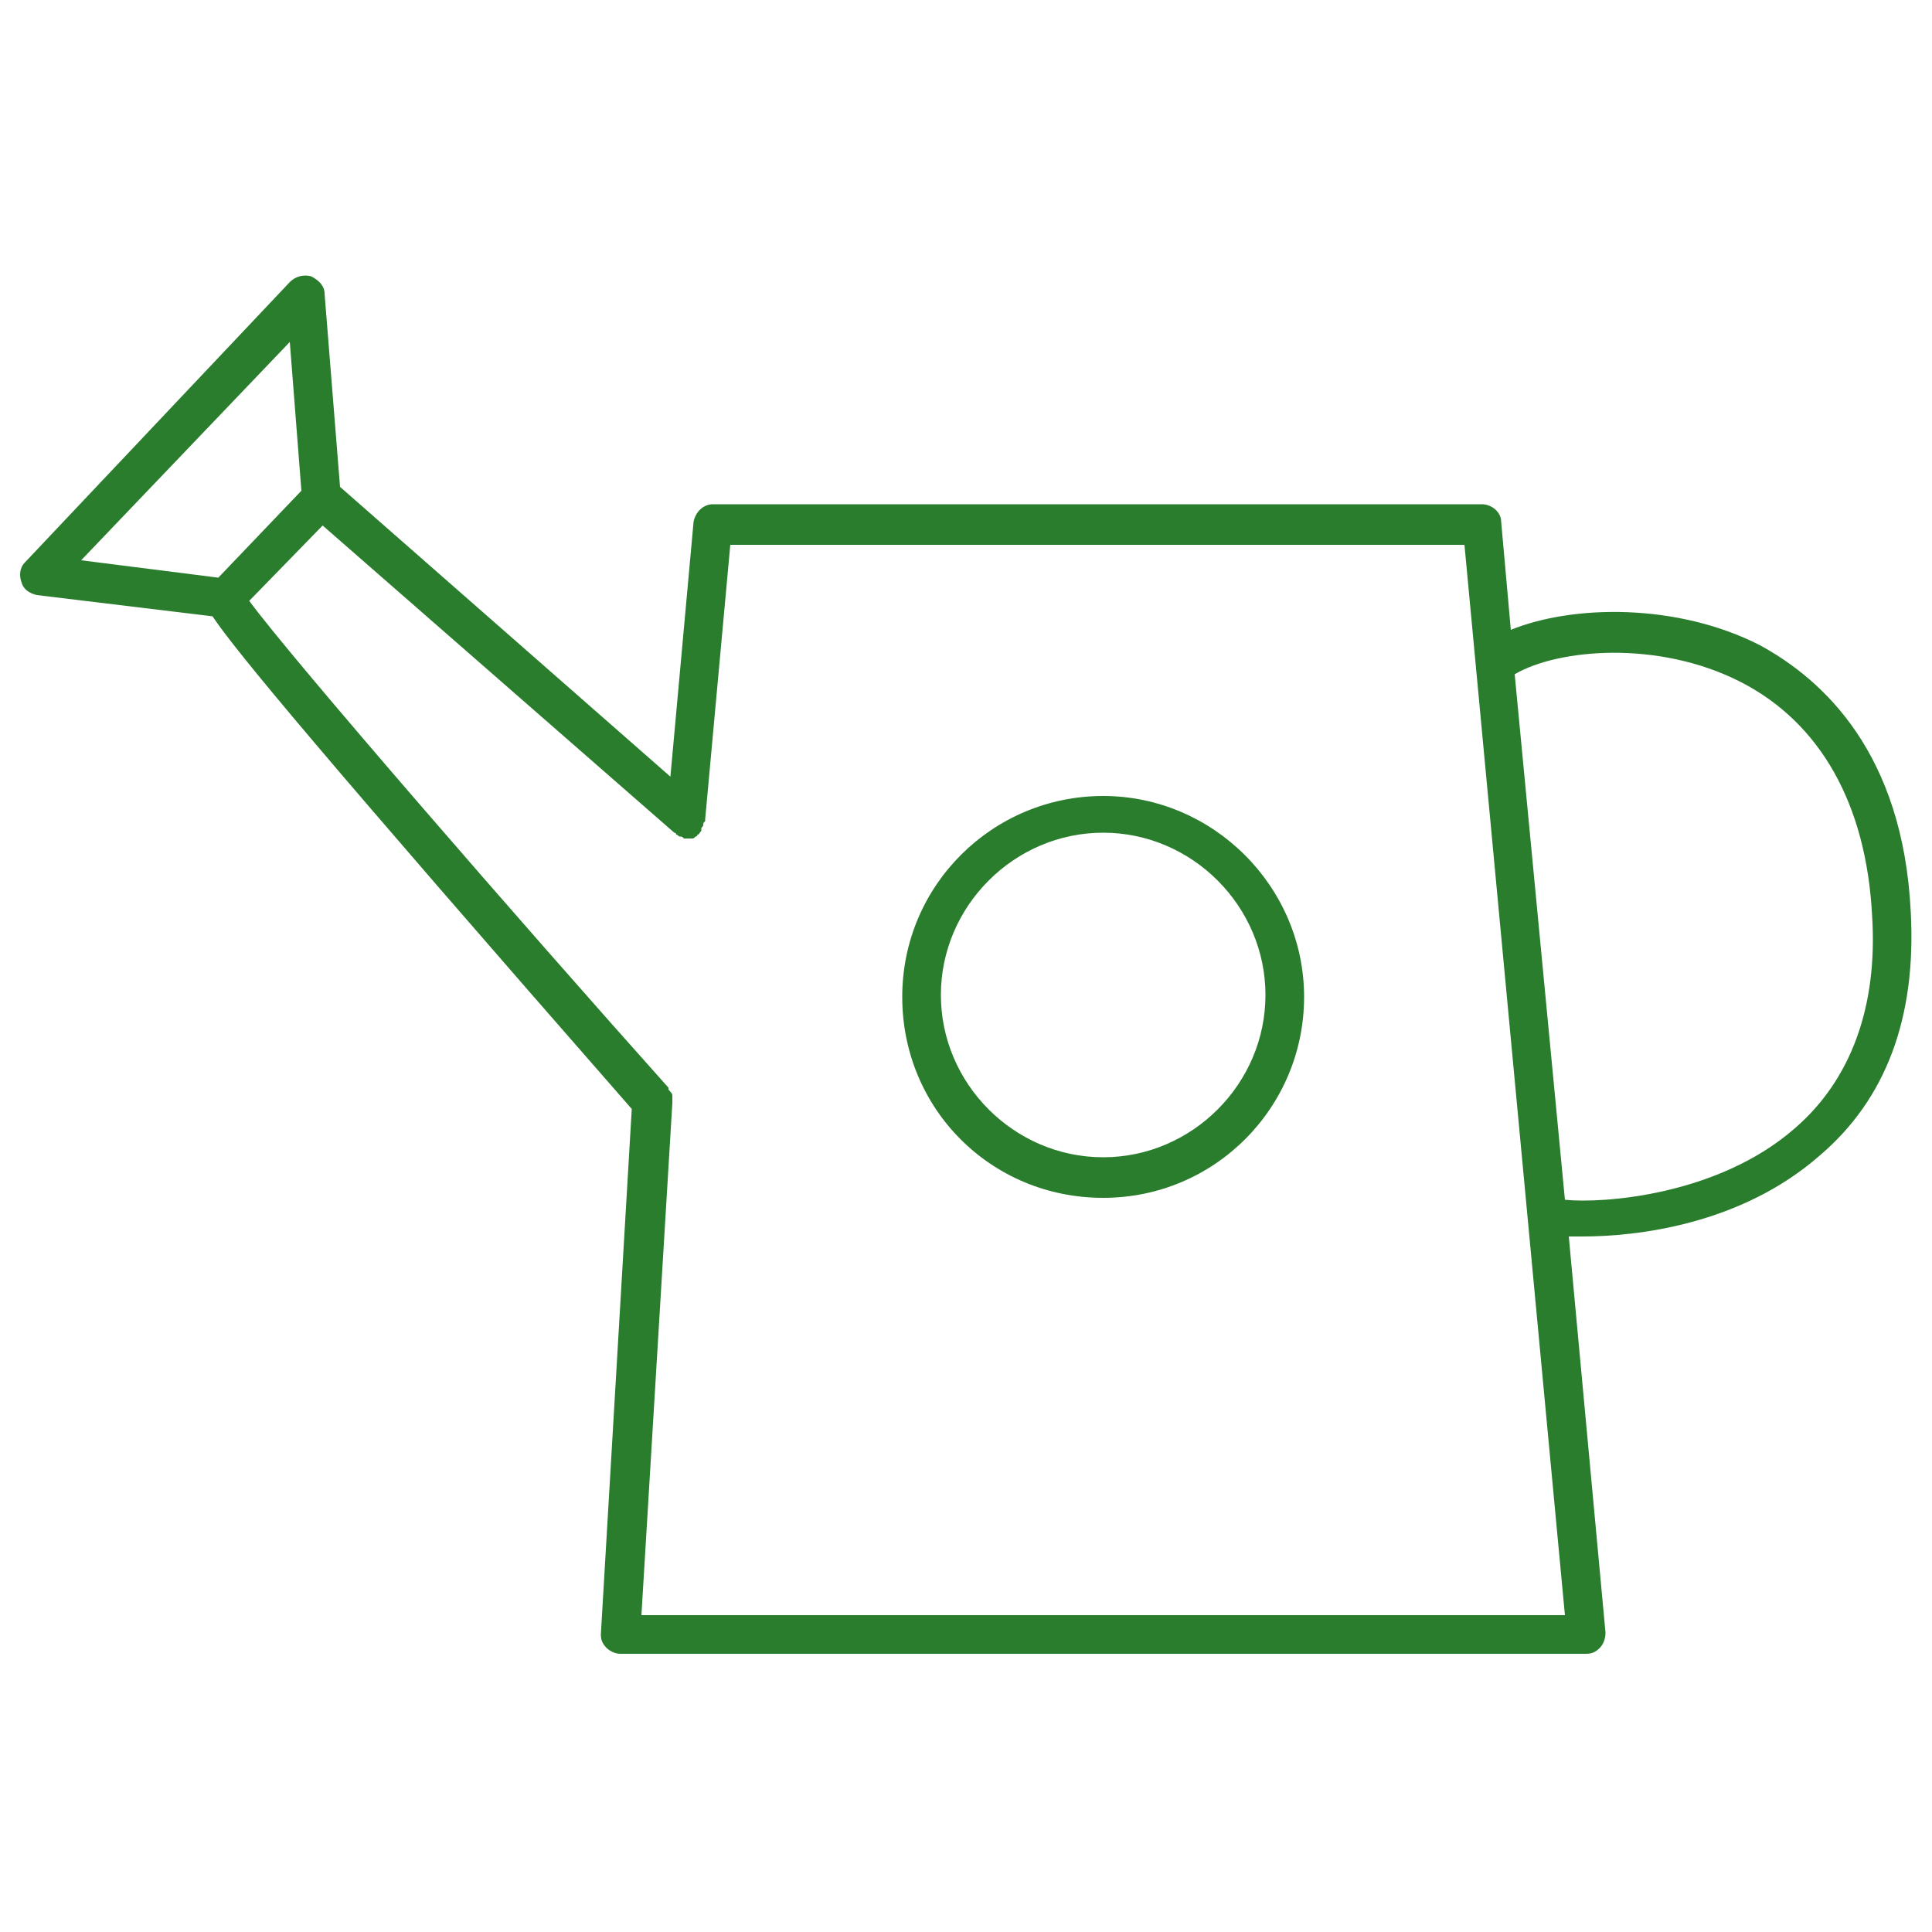 <svg data-type="color" xmlns="http://www.w3.org/2000/svg" viewBox="0 0 100 100" data-bbox="1.04 14.263 97.895 71.338">
    <g>
        <path data-color="1" fill="#297d2d" d="M57.1 41.2c-5.7 0-10.4 4.6-10.4 10.4S51.3 62 57.1 62s10.4-4.7 10.4-10.4-4.7-10.4-10.4-10.4m0 18.7c-4.6 0-8.4-3.8-8.4-8.4s3.8-8.4 8.4-8.4 8.4 3.8 8.4 8.4-3.8 8.4-8.4 8.4"></path>
        <path data-color="1" fill="#297d2d" d="M98.9 47.2c-.4-8.2-4.5-12-7.8-13.8-4.3-2.2-9.7-2.1-12.9-.8l-.5-5.6c0-.5-.5-.9-1-.9H36.9c-.5 0-.9.4-1 .9l-1.2 13.2-17.1-15-.8-10c0-.4-.3-.7-.7-.9-.4-.1-.8 0-1.1.3L1.3 29.1c-.3.3-.3.7-.2 1 .1.4.4.6.8.7l9.1 1.1c1.2 1.8 5.6 7.1 21.7 25.5l-1.6 27.2c0 .3.1.5.3.7s.5.3.7.3h50c.3 0 .5-.1.7-.3s.3-.5.3-.8L81.2 64h.7c2.8 0 8.2-.6 12.3-4.2 3.4-2.9 5-7.1 4.7-12.6M15 17.7l.6 7.7-4.3 4.5-7.1-.9zm18.2 65.9 1.6-26.5v-.4c0-.1-.1-.2-.2-.3v-.1C27 47.8 15.1 34.1 12.9 31.1l3.8-3.9 18.2 15.9s.1 0 .1.1c.1 0 .1.1.2.1s.1 0 .2.1h.4c.1 0 .1 0 .2-.1 0 0 .1 0 .1-.1.1 0 .1-.1.2-.2v-.1c0-.1.1-.1.1-.2s0-.1.1-.2v-.1l1.3-14.2h38L81 83.6zm59.7-25.2c-4 3.5-10 3.9-11.9 3.7l-2.6-27.2c2.2-1.3 7.4-1.8 11.7.4 4.1 2.1 6.5 6.3 6.8 12.1.3 4.7-1.1 8.5-4 11"></path>
    </g>
</svg>
